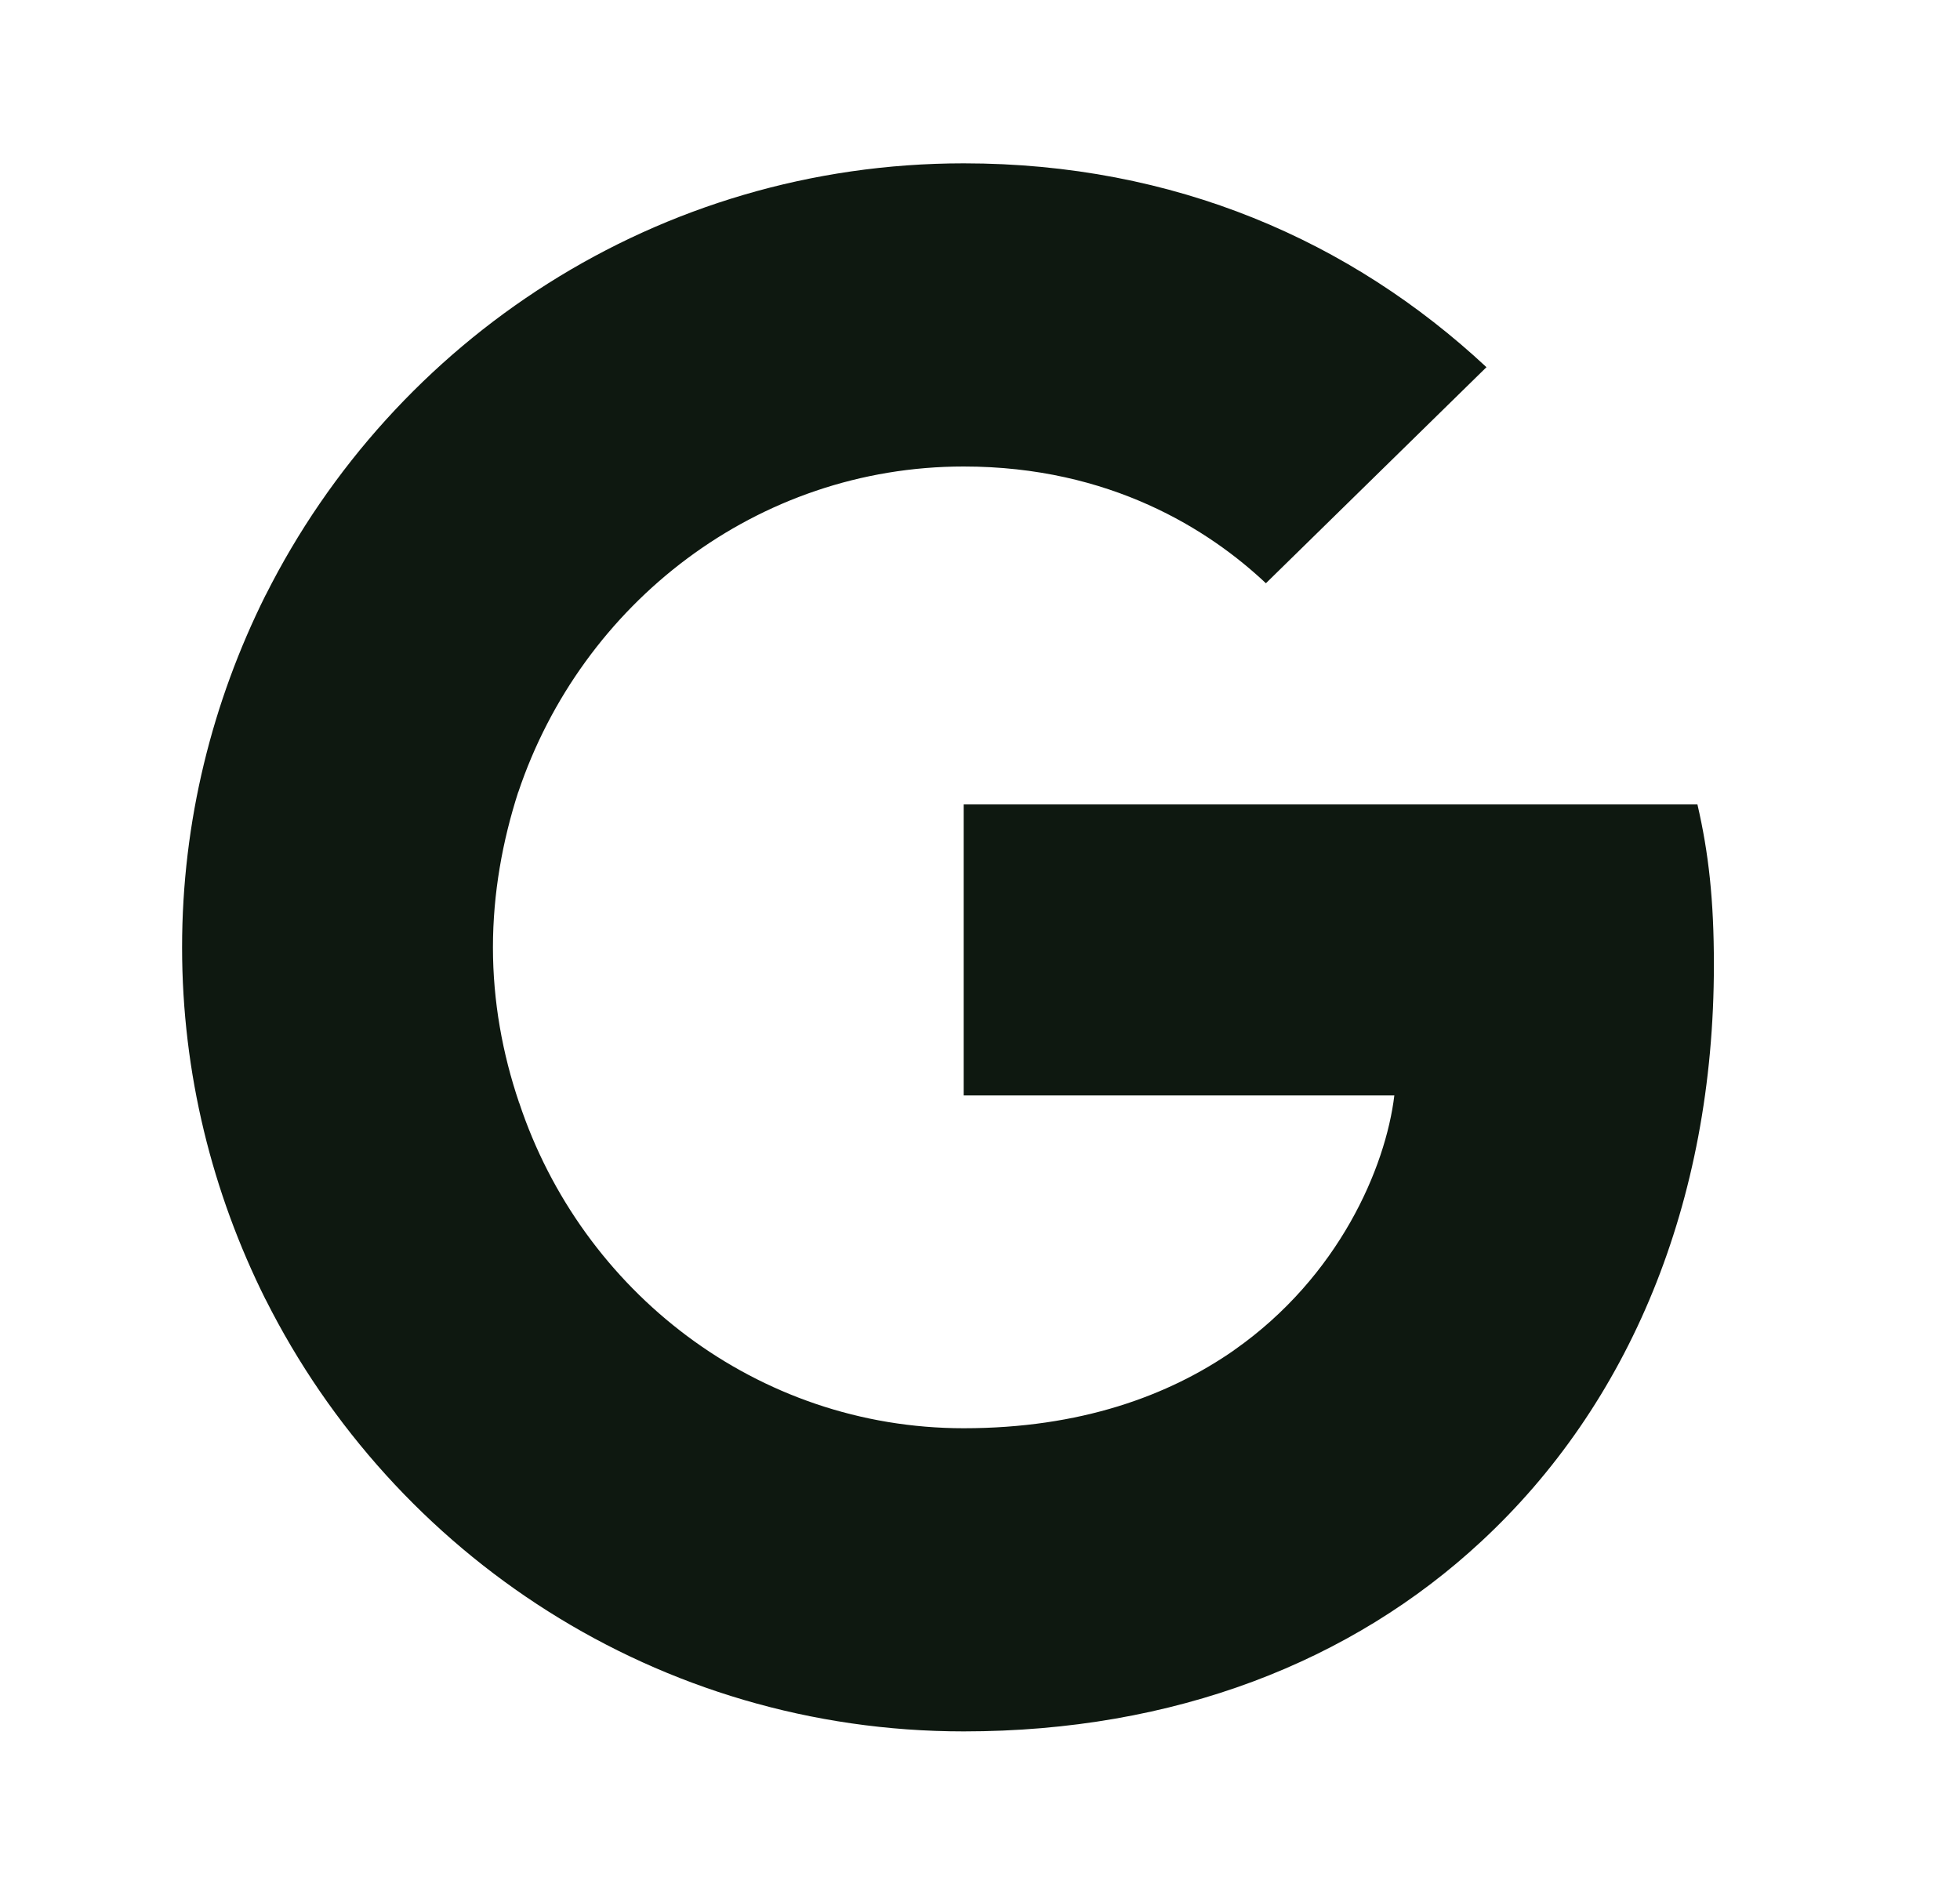 <svg width="30" height="29" viewBox="0 0 30 29" fill="none" xmlns="http://www.w3.org/2000/svg">
<path d="M26.233 14.766C26.233 13.779 26.154 13.059 25.981 12.312H14.75V16.766H21.342C21.209 17.872 20.492 19.539 18.897 20.659L18.874 20.808L22.425 23.568L22.672 23.593C24.931 21.499 26.233 18.419 26.233 14.766" fill="#0E1810"/>
<path d="M14.751 26.5C17.98 26.5 20.692 25.433 22.672 23.593L18.897 20.66C17.887 21.366 16.532 21.86 14.751 21.86C11.587 21.86 8.902 19.766 7.945 16.873L7.805 16.885L4.113 19.752L4.064 19.886C6.032 23.806 10.072 26.5 14.751 26.5Z" fill="#0E1810"/>
<path d="M7.944 16.873C7.691 16.127 7.545 15.326 7.545 14.5C7.545 13.673 7.691 12.873 7.931 12.126L7.924 11.967L4.185 9.055L4.063 9.113C3.252 10.74 2.787 12.566 2.787 14.5C2.787 16.433 3.252 18.26 4.063 19.886L7.944 16.873" fill="#0E1810"/>
<path d="M14.751 7.14C16.997 7.14 18.512 8.113 19.376 8.927L22.752 5.62C20.678 3.687 17.98 2.5 14.751 2.5C10.072 2.5 6.032 5.193 4.064 9.113L7.932 12.127C8.902 9.233 11.587 7.14 14.751 7.14" fill="#0E1810"/>
</svg>
